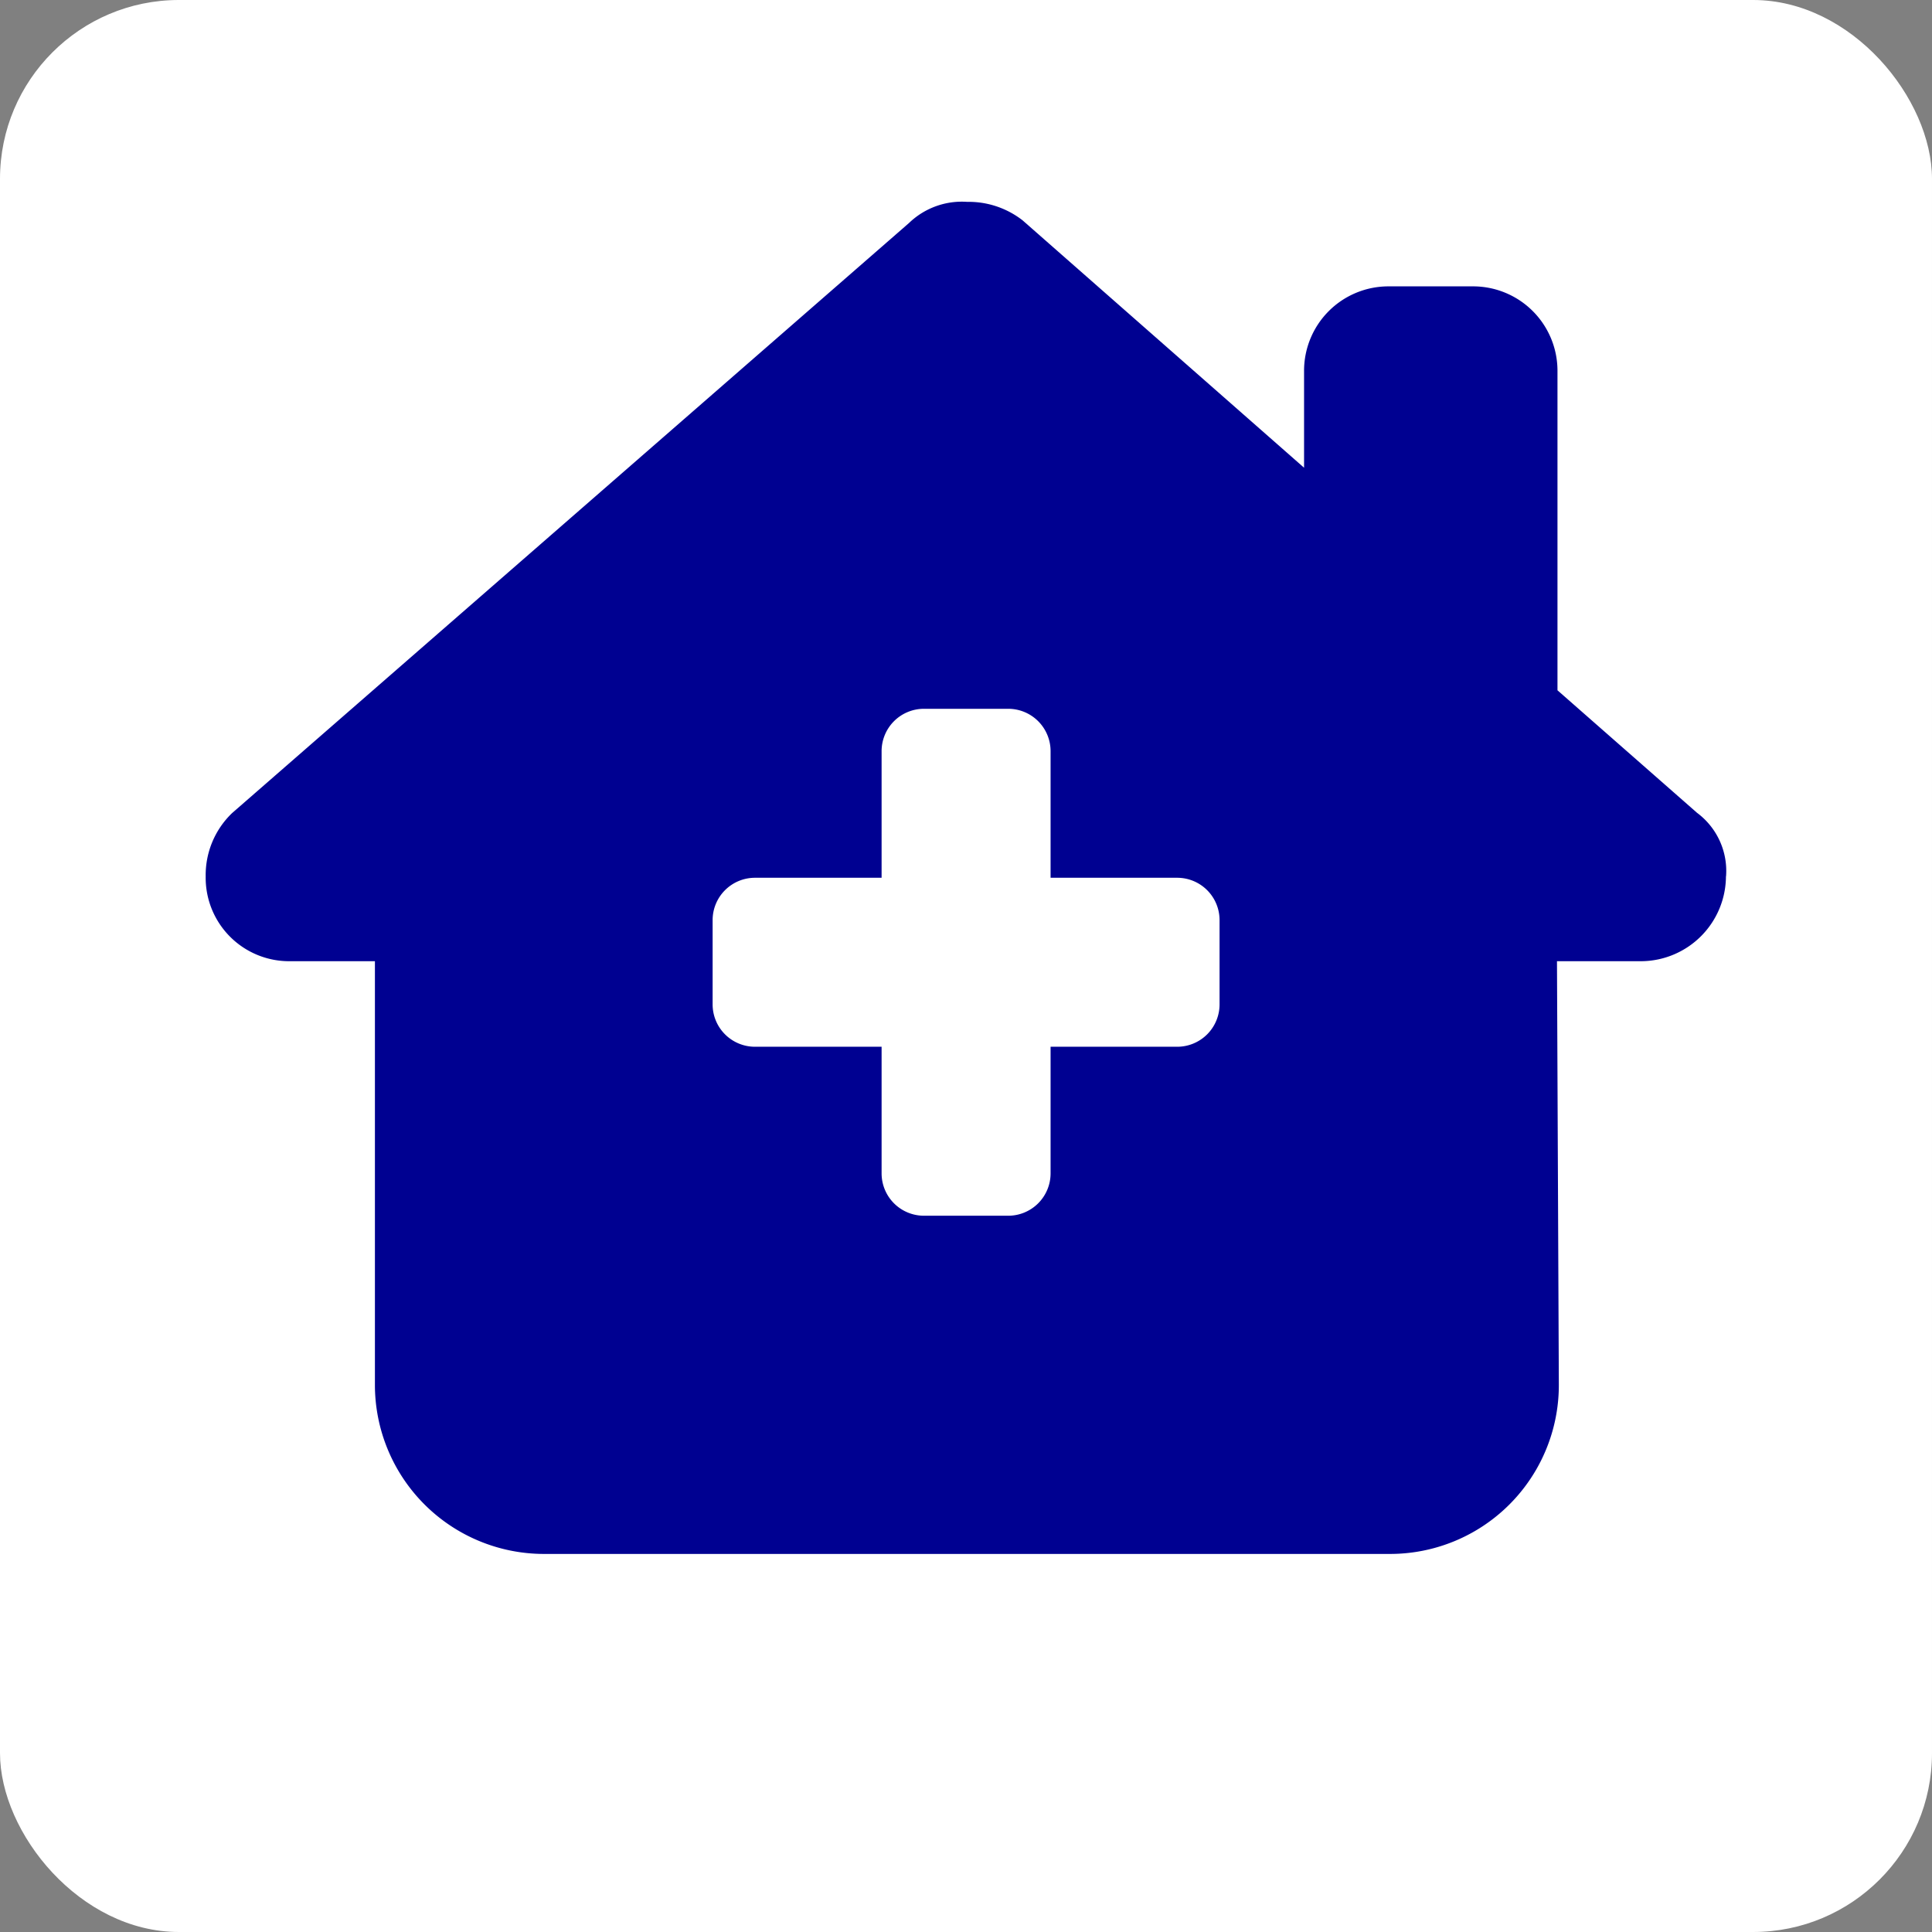<svg xmlns="http://www.w3.org/2000/svg" width="54" height="54" viewBox="0 0 54 54"><rect x="0" y="0" width="54" height="54" fill="#808080" stroke="none"/><g id="Groupe_170" data-name="Groupe 170" transform="translate(-527 -1175)"><rect id="Rectangle_191" data-name="Rectangle 191" width="54" height="54" rx="5" transform="translate(527 1175)" fill="#fff"></rect><path id="Icon_fa-solid-house-chimney-medical" data-name="Icon fa-solid-house-chimney-medical" d="M42.492,18.855a2.384,2.384,0,0,1-2.361,2.369H37.769l.052,11.822A4.718,4.718,0,0,1,33.1,37.791H9.453A4.727,4.727,0,0,1,4.73,33.068V21.224H2.361A2.333,2.333,0,0,1,0,18.855a2.4,2.4,0,0,1,.738-1.771L19.659.59A2.129,2.129,0,0,1,21.283,0a2.451,2.451,0,0,1,1.55.517L30.7,7.431V4.723a2.359,2.359,0,0,1,2.361-2.361h2.361a2.359,2.359,0,0,1,2.361,2.361v8.929l3.9,3.424a2.022,2.022,0,0,1,.812,1.771ZM20.073,14.169a1.184,1.184,0,0,0-1.181,1.181v3.542H15.35a1.184,1.184,0,0,0-1.181,1.181v2.361a1.184,1.184,0,0,0,1.181,1.181h3.542v3.542a1.184,1.184,0,0,0,1.181,1.181h2.361a1.184,1.184,0,0,0,1.181-1.181V23.615h3.542a1.184,1.184,0,0,0,1.181-1.181V20.073a1.184,1.184,0,0,0-1.181-1.181H23.615V15.35a1.184,1.184,0,0,0-1.181-1.181Z" transform="translate(532.749 1180.642)" fill="#000191"></path></g></svg>